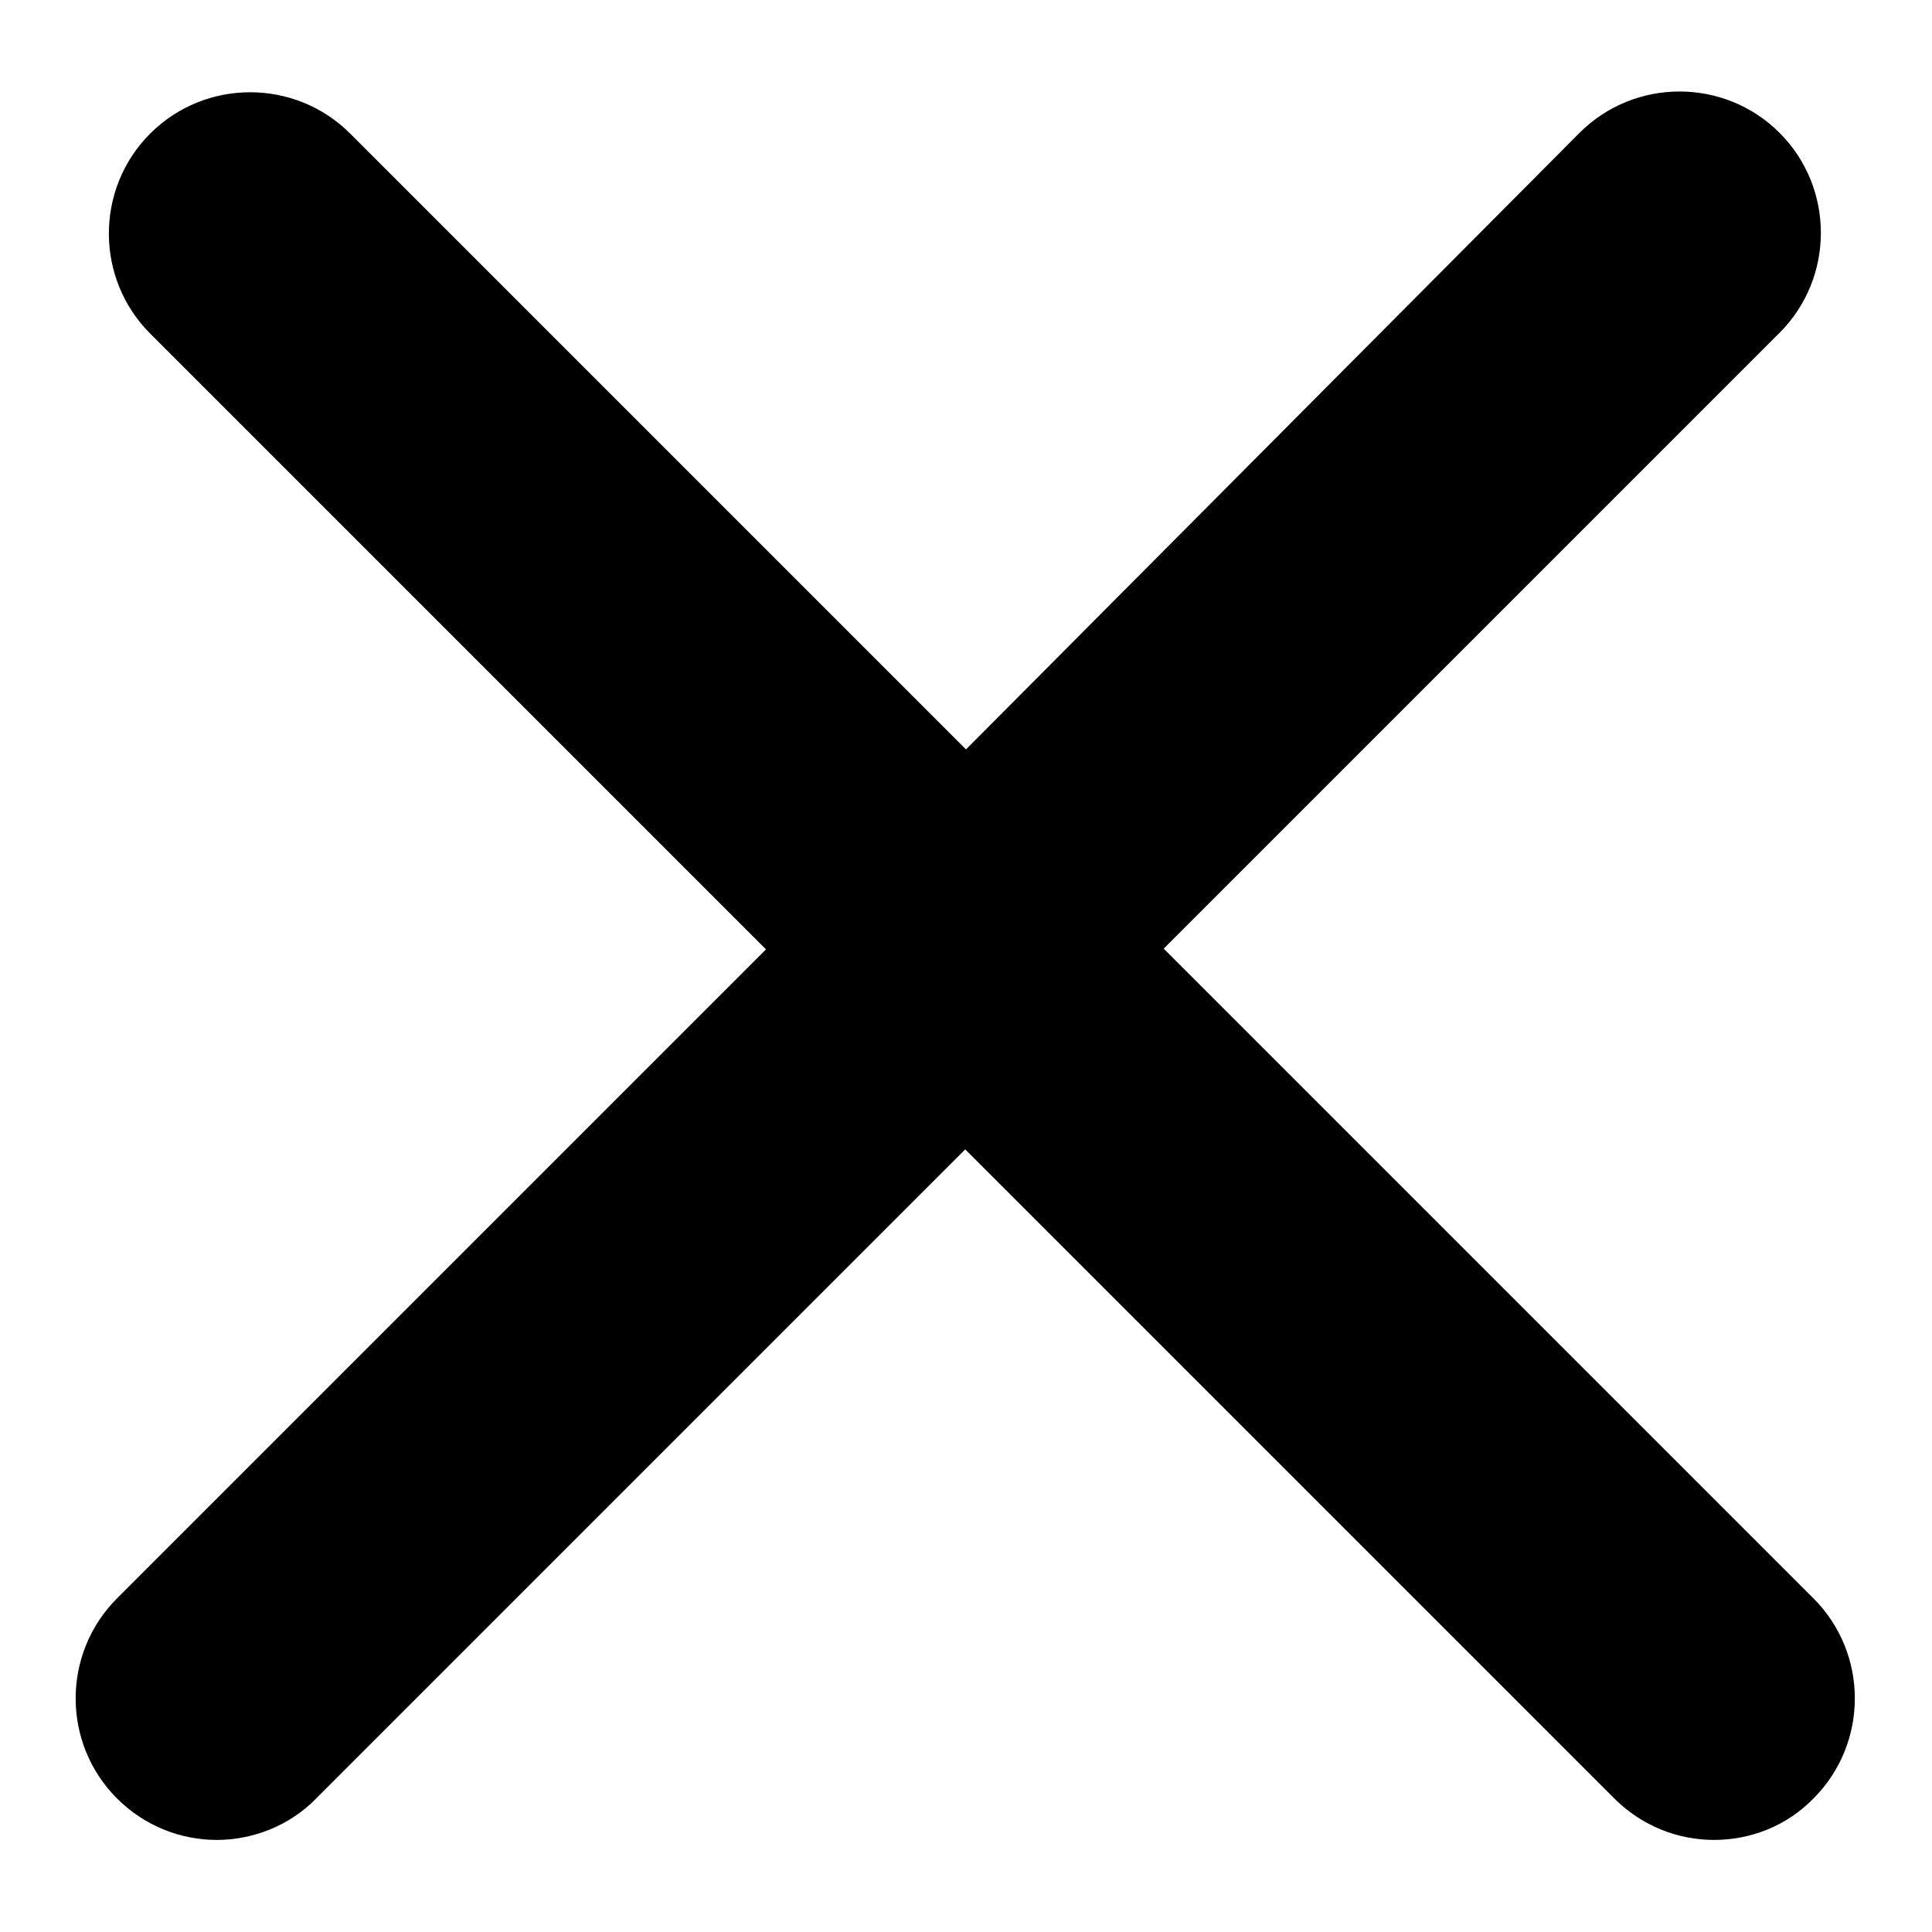 <?xml version="1.0" encoding="utf-8"?>
<!-- Svg Vector Icons : http://www.onlinewebfonts.com/icon -->
<!DOCTYPE svg PUBLIC "-//W3C//DTD SVG 1.1//EN" "http://www.w3.org/Graphics/SVG/1.1/DTD/svg11.dtd">
<svg version="1.1" xmlns="http://www.w3.org/2000/svg" xmlns:xlink="http://www.w3.org/1999/xlink" x="0px" y="0px" viewBox="0 0 256 256" enable-background="new 0 0 256 256" xml:space="preserve">
<g><g><g><path fill="#000000" d="M15.5,238.3c3.7,3.7,8.5,5.5,13.2,5.5s9.6-1.8,13.2-5.5l86-86l86,86c3.7,3.7,8.5,5.5,13.2,5.5c4.8,0,9.6-1.8,13.2-5.5c7.3-7.3,7.3-19.2,0-26.5l-86.1-86.1l81.6-81.6c7.3-7.3,7.3-19.2,0-26.5c-7.3-7.3-19.2-7.3-26.5,0L128,99.3L46.4,17.7c-7.3-7.3-19.2-7.3-26.5,0c-7.3,7.3-7.3,19.2,0,26.5l81.6,81.6l-86,86C8.2,219.1,8.2,231,15.5,238.3z"/></g></g></g>
</svg>